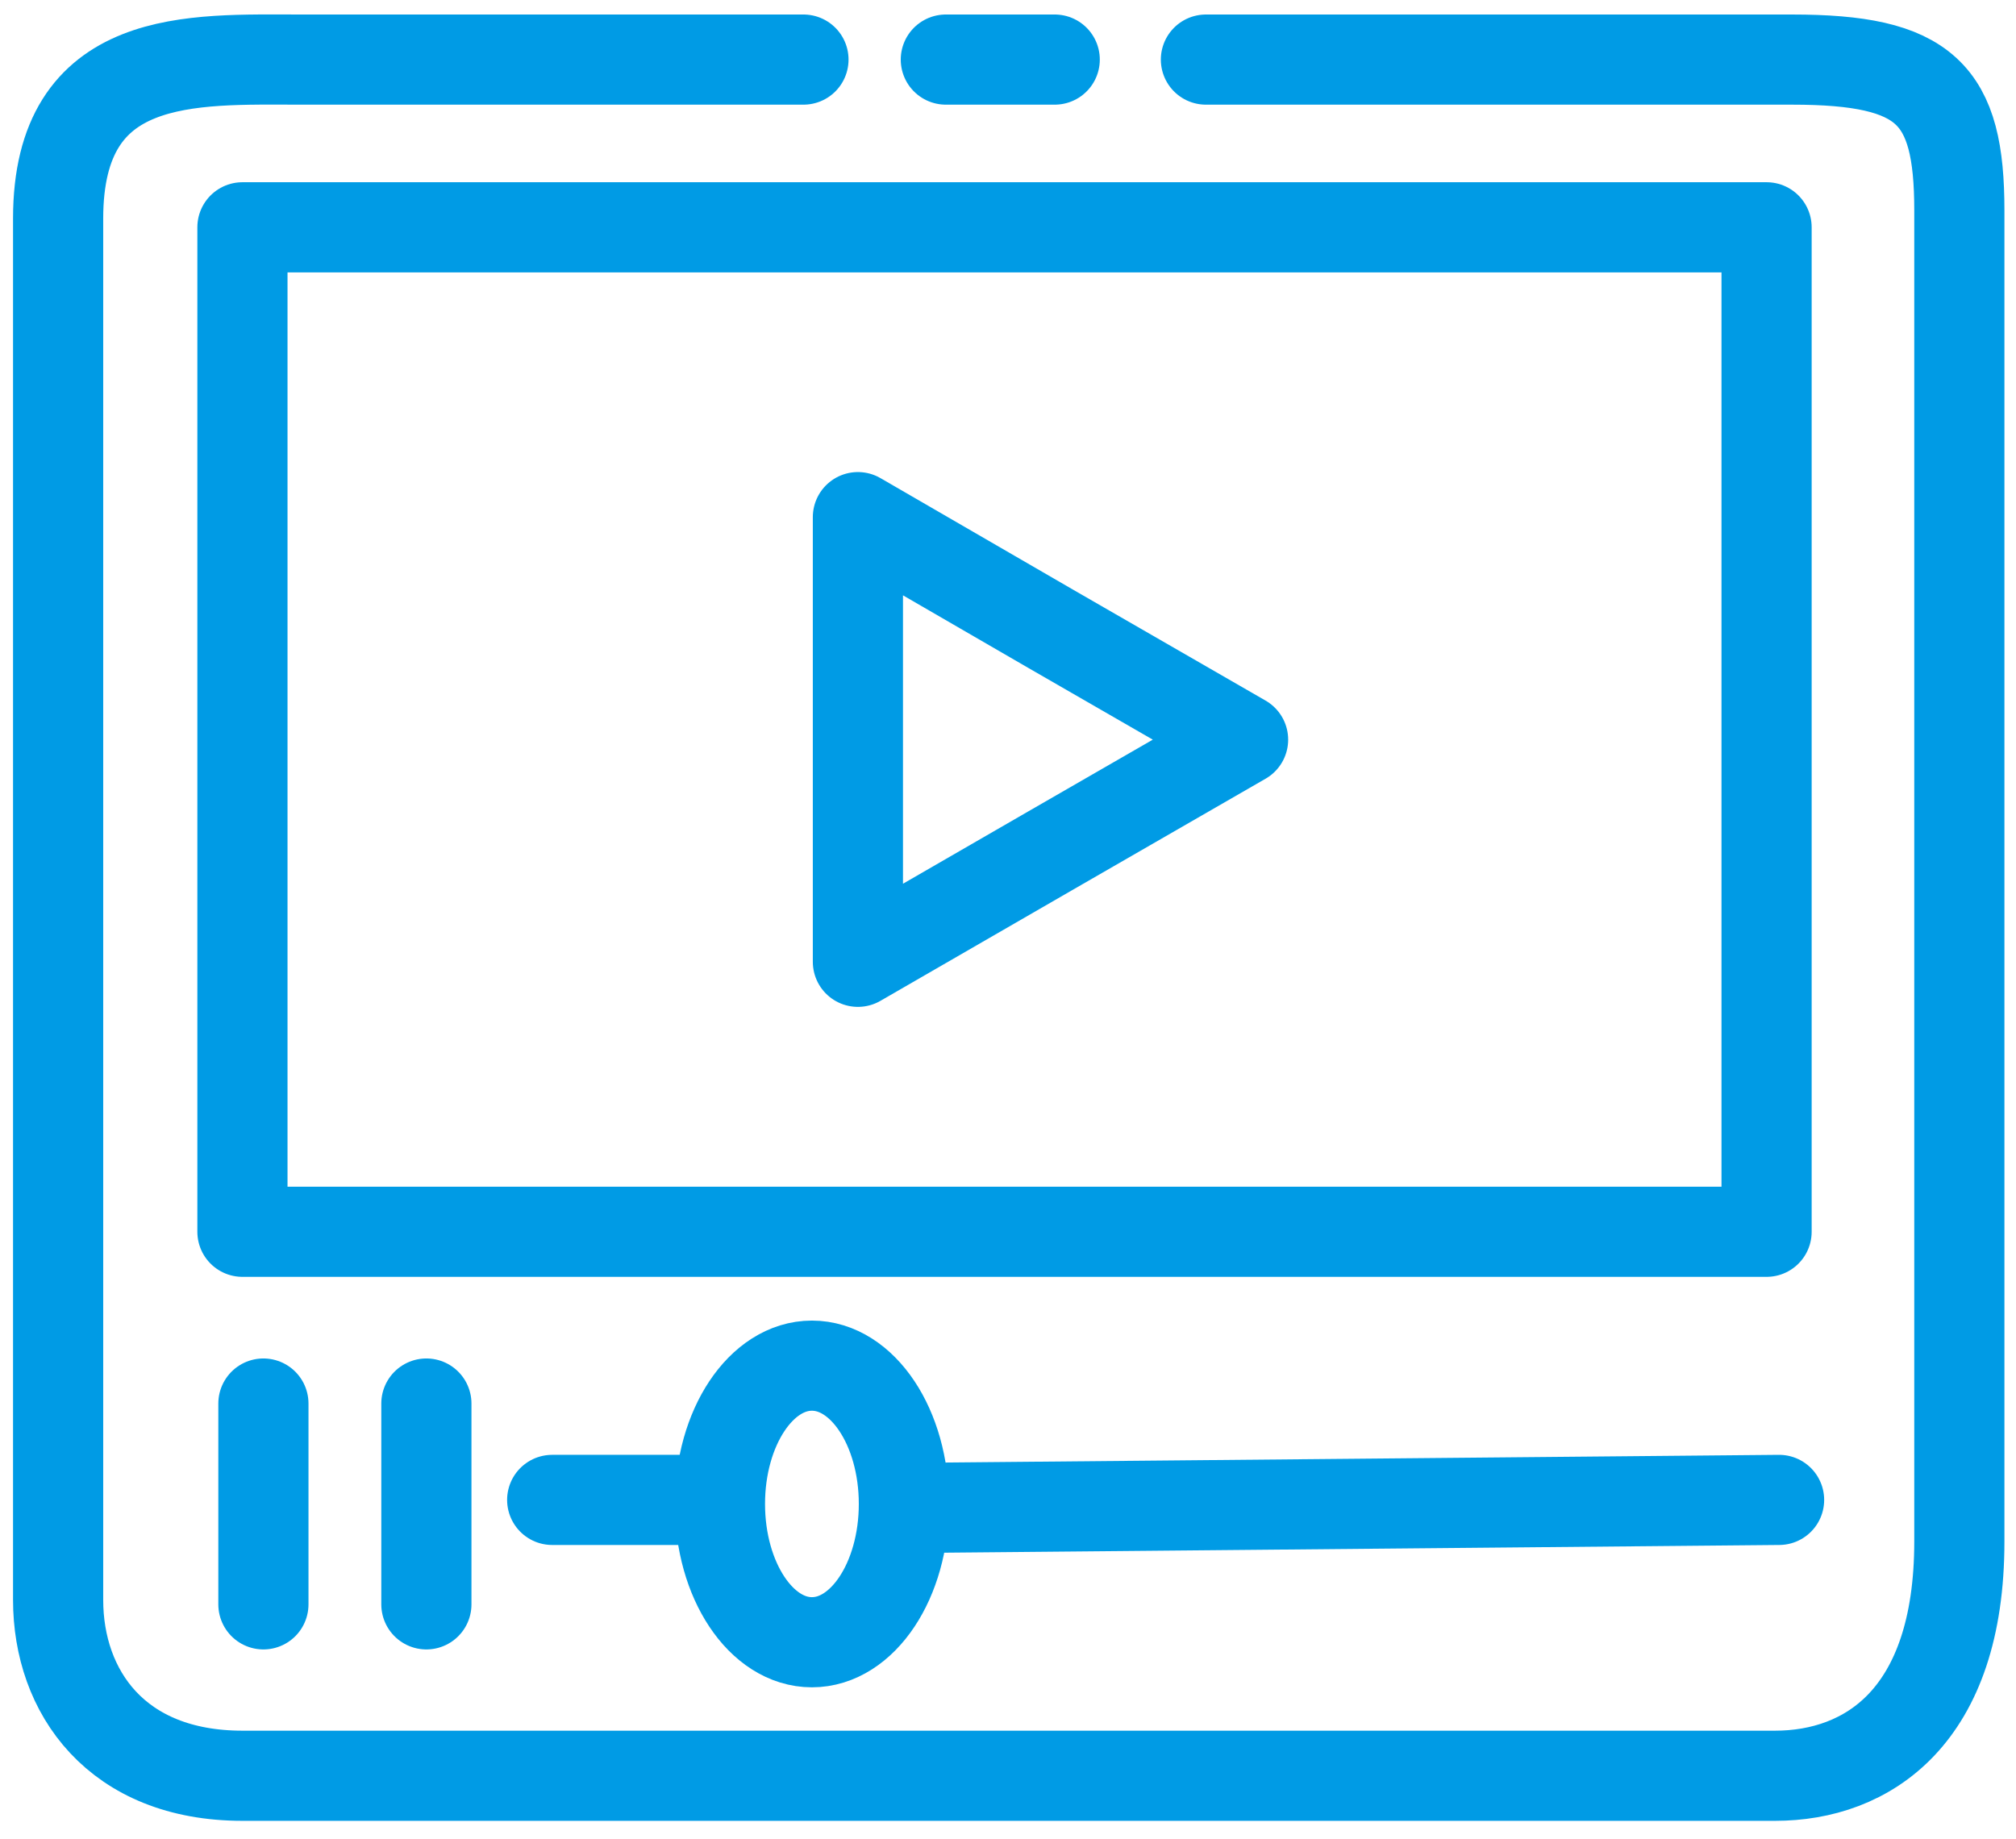 <?xml version="1.0" encoding="utf-8"?>
<!-- Generator: Adobe Illustrator 25.2.1, SVG Export Plug-In . SVG Version: 6.00 Build 0)  -->
<svg version="1.1" id="レイヤー_1" xmlns="http://www.w3.org/2000/svg" xmlns:xlink="http://www.w3.org/1999/xlink" x="0px"
	 y="0px" viewBox="0 0 548 500" style="enable-background:new 0 0 548 500;" xml:space="preserve">
<style type="text/css">
	.st0{fill:none;stroke:#009BE5;stroke-width:24.509;stroke-linecap:round;stroke-linejoin:round;stroke-miterlimit:10;}
</style>
<g>
	<path class="st0" d="M218.4,16.2c0,0-107,0-136.6,0s-66-2.3-66,43.2s0,350.5,0,375.6c0,25,15.9,47.8,50.1,47.8s391.5,0,416.6,0
		c25,0,50.1-15.9,50.1-63.7s0-330.1,0-361.9s-9.1-41-45.5-41s-159.3,0-159.3,0"/>
	<line class="st0" x1="286.7" y1="16.2" x2="257.1" y2="16.2"/>
	<rect x="65.9" y="61.8" class="st0" width="414.3" height="273.1"/>
	<polygon class="st0" points="337.9,201.1 285.5,231.3 233.2,261.5 233.2,201.1 233.2,140.6 285.5,170.9 	"/>
	<path class="st0" d="M71.6,381.6"/>
	<line class="st0" x1="71.6" y1="381.6" x2="71.6" y2="436.2"/>
	<line class="st0" x1="115.9" y1="381.6" x2="115.9" y2="436.2"/>
	<line class="st0" x1="150.1" y1="407.8" x2="193.3" y2="407.8"/>
	<line class="st0" x1="245.7" y1="410" x2="483.6" y2="407.8"/>
	<ellipse class="st0" cx="220.7" cy="408.9" rx="25" ry="37.6"/>
</g>
</svg>

